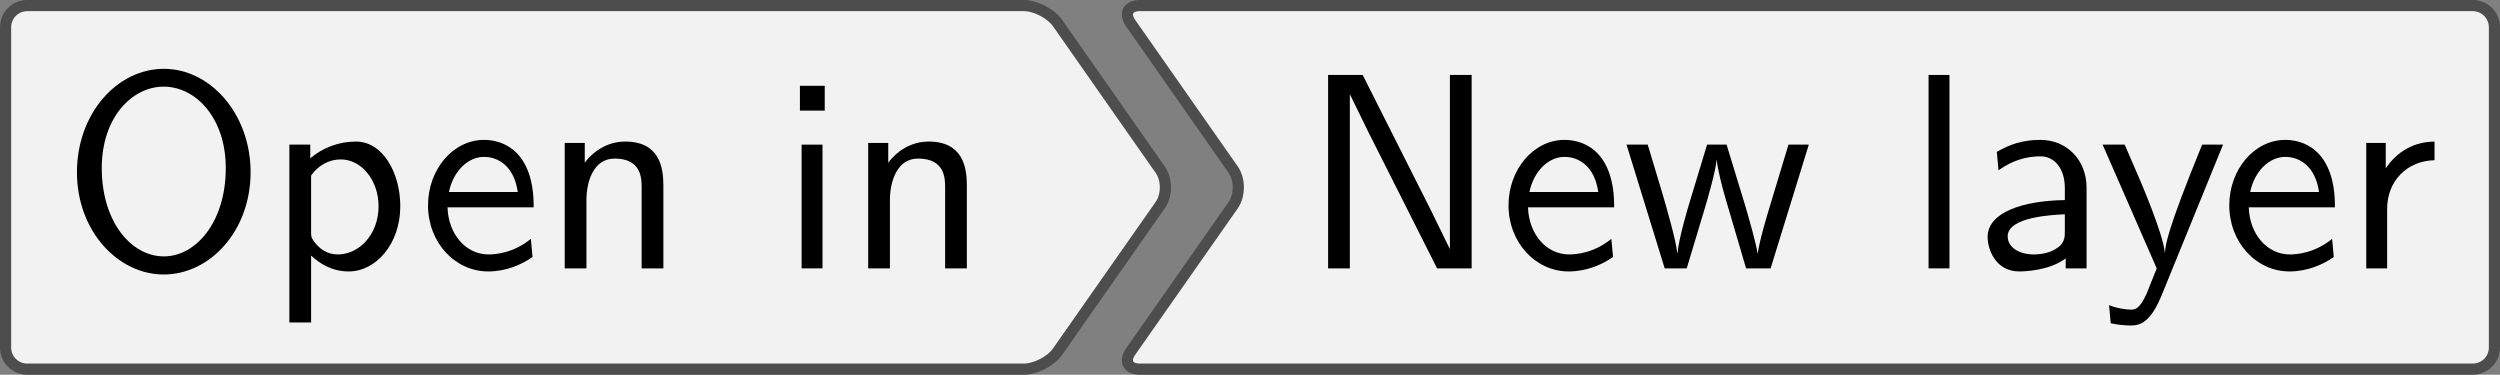 <?xml version='1.0' encoding='UTF-8'?>
<!-- This file was generated by dvisvgm 2.11.1 -->
<svg version='1.1' xmlns='http://www.w3.org/2000/svg' xmlns:xlink='http://www.w3.org/1999/xlink' width='125.109pt' height='18.752pt' viewBox='41.841 948.451 125.109 18.752'>
<rect x="41.841" y="948.451" width="125.109" height="18.752" fill="#808080" stroke="none"/>
<defs>
<path id='g16-78' d='M6.087 0V-6.914H5.31V-.707H5.3L4.633-2.072L2.192-6.914H.956V0H1.733V-6.207H1.743L2.411-4.842L4.852 0H6.087Z'/>
<path id='g16-79' d='M6.765-3.437C6.765-5.529 5.32-7.133 3.666-7.133C1.973-7.133 .558-5.509 .558-3.437C.558-1.325 2.032 .219 3.656 .219C5.32 .219 6.765-1.345 6.765-3.437ZM5.878-3.587C5.878-1.644 4.802-.428 3.666-.428C2.491-.428 1.445-1.674 1.445-3.587C1.445-5.41 2.54-6.496 3.656-6.496C4.812-6.496 5.878-5.37 5.878-3.587Z'/>
<path id='g16-97' d='M4.075 0V-2.879C4.075-3.895 3.347-4.593 2.431-4.593C1.783-4.593 1.335-4.433 .867-4.164L.927-3.507C1.445-3.875 1.943-4.005 2.431-4.005C2.899-4.005 3.298-3.606 3.298-2.869V-2.441C1.803-2.421 .538-2.002 .538-1.126C.538-.697 .807 .11 1.674 .11C1.813 .11 2.75 .09 3.328-.359V0H4.075ZM3.298-1.315C3.298-1.126 3.298-.877 2.959-.687C2.67-.508 2.291-.498 2.182-.498C1.704-.498 1.255-.727 1.255-1.146C1.255-1.843 2.869-1.913 3.298-1.933V-1.315Z'/>
<path id='g16-101' d='M4.125-2.182C4.125-2.521 4.115-3.268 3.726-3.866C3.318-4.483 2.71-4.593 2.351-4.593C1.245-4.593 .349-3.537 .349-2.252C.349-.936 1.305 .11 2.501 .11C3.128 .11 3.696-.13 4.085-.408L4.025-1.056C3.397-.538 2.74-.498 2.511-.498C1.714-.498 1.076-1.205 1.046-2.182H4.125ZM3.557-2.73H1.096C1.255-3.487 1.783-3.985 2.351-3.985C2.869-3.985 3.427-3.646 3.557-2.73Z'/>
<path id='g16-105' d='M1.554 0V-4.423H.807V0H1.554ZM1.634-5.639V-6.526H.747V-5.639H1.634Z'/>
<path id='g16-108' d='M1.554 0V-6.914H.807V0H1.554Z'/>
<path id='g16-110' d='M4.334 0V-2.969C4.334-3.626 4.184-4.533 2.969-4.533C2.072-4.533 1.584-3.856 1.524-3.776V-4.483H.807V0H1.584V-2.441C1.584-3.098 1.833-3.925 2.59-3.925C3.547-3.925 3.557-3.218 3.557-2.899V0H4.334Z'/>
<path id='g16-112' d='M4.782-2.222C4.782-3.417 4.154-4.533 3.198-4.533C2.6-4.533 2.022-4.324 1.564-3.935V-4.423H.817V1.933H1.594V-.458C1.903-.169 2.341 .11 2.939 .11C3.905 .11 4.782-.867 4.782-2.222ZM4.005-2.222C4.005-1.196 3.298-.498 2.55-.498C2.162-.498 1.893-.697 1.694-.966C1.594-1.116 1.594-1.136 1.594-1.315V-3.318C1.833-3.666 2.222-3.895 2.65-3.895C3.407-3.895 4.005-3.138 4.005-2.222Z'/>
<path id='g16-114' d='M3.258-3.866V-4.533C2.371-4.523 1.823-4.035 1.514-3.577V-4.483H.817V0H1.564V-2.132C1.564-3.128 2.281-3.846 3.258-3.866Z'/>
<path id='g16-119' d='M6.655-4.423H5.928L5.29-2.311C5.181-1.953 4.882-.966 4.832-.538H4.822C4.782-.847 4.533-1.733 4.364-2.301L3.716-4.423H3.019L2.451-2.55C2.341-2.202 2.002-1.056 1.963-.548H1.953C1.903-1.026 1.574-2.152 1.415-2.7L.897-4.423H.139L1.504 0H2.291L2.909-2.052C3.049-2.511 3.328-3.497 3.357-3.866H3.367C3.387-3.587 3.557-2.899 3.686-2.471L4.413 0H5.29L6.655-4.423Z'/>
<path id='g16-121' d='M4.443-4.423H3.696C2.401-1.255 2.381-.797 2.371-.568H2.361C2.301-1.235 1.504-3.088 1.465-3.178L.927-4.423H.139L2.072 0L1.714 .897C1.455 1.474 1.285 1.474 1.146 1.474C.986 1.474 .667 1.435 .369 1.315L.428 1.963C.648 2.012 .927 2.042 1.146 2.042C1.494 2.042 1.863 1.923 2.271 .907L4.443-4.423Z'/>
</defs>
<g id='page1' transform='matrix(1.4 0 0 1.4 0 0)'>
<path d='M49.441 677.664H66.481C66.906 677.664 67.453 677.949 67.695 678.297L71.359 683.531C71.606 683.879 71.606 684.445 71.359 684.797L67.695 690.027C67.453 690.379 66.906 690.66 66.481 690.66H49.441C49.016 690.66 48.324 690.66 47.898 690.66H30.859C30.434 690.66 30.086 690.316 30.086 689.891V684.934C30.086 684.508 30.086 683.816 30.086 683.391V678.437C30.086 678.012 30.434 677.664 30.859 677.664H47.898C48.324 677.664 49.016 677.664 49.441 677.664Z' fill='#f2f2f2'/>
<path d='M49.441 677.664H66.481C66.906 677.664 67.453 677.949 67.695 678.297L71.359 683.531C71.606 683.879 71.606 684.445 71.359 684.797L67.695 690.027C67.453 690.379 66.906 690.66 66.481 690.66H49.441C49.016 690.66 48.324 690.66 47.898 690.66H30.859C30.434 690.66 30.086 690.316 30.086 689.891V684.934C30.086 684.508 30.086 683.816 30.086 683.391V678.437C30.086 678.012 30.434 677.664 30.859 677.664H47.898C48.324 677.664 49.016 677.664 49.441 677.664Z' stroke='#4d4d4d' fill='none' stroke-width='.399' stroke-miterlimit='10'/>
<g transform='matrix(1 0 0 1 -16.591 2.895)'>
<use x='48.67' y='684.163' xlink:href='#g16-79'/>
<use x='56.004' y='684.163' xlink:href='#g16-112'/>
<use x='61.428' y='684.163' xlink:href='#g16-101'/>
<use x='65.856' y='684.163' xlink:href='#g16-110'/>
<use x='74.324' y='684.163' xlink:href='#g16-105'/>
<use x='76.704' y='684.163' xlink:href='#g16-110'/>
</g>
<path d='M97.5 677.664H118.277C118.703 677.664 119.051 678.012 119.051 678.437V683.391C119.051 683.816 119.051 684.508 119.051 684.934V689.891C119.051 690.316 118.703 690.66 118.277 690.66H97.5C97.074 690.66 96.383 690.66 95.957 690.66H70.633C70.207 690.66 70.059 690.379 70.305 690.027L73.969 684.797C74.211 684.445 74.211 683.879 73.969 683.531L70.305 678.297C70.059 677.949 70.207 677.664 70.633 677.664H95.957C96.383 677.664 97.074 677.664 97.5 677.664Z' fill='#f2f2f2'/>
<path d='M97.5 677.664H118.277C118.703 677.664 119.051 678.012 119.051 678.437V683.391C119.051 683.816 119.051 684.508 119.051 684.934V689.891C119.051 690.316 118.703 690.66 118.277 690.66H97.5C97.074 690.66 96.383 690.66 95.957 690.66H70.633C70.207 690.66 70.059 690.379 70.305 690.027L73.969 684.797C74.211 684.445 74.211 683.879 73.969 683.531L70.305 678.297C70.059 677.949 70.207 677.664 70.633 677.664H95.957C96.383 677.664 97.074 677.664 97.5 677.664Z' stroke='#4d4d4d' fill='none' stroke-width='.399' stroke-miterlimit='10'/>
<g transform='matrix(1 0 0 1 -20.326 2.895)'>
<use x='96.73' y='684.163' xlink:href='#g16-78'/>
<use x='103.786' y='684.163' xlink:href='#g16-101'/>
<use x='108.214' y='684.163' xlink:href='#g16-119'/>
<use x='118.343' y='684.163' xlink:href='#g16-108'/>
<use x='120.723' y='684.163' xlink:href='#g16-97'/>
<use x='125.233' y='684.163' xlink:href='#g16-121'/>
<use x='129.55' y='684.163' xlink:href='#g16-101'/>
<use x='133.978' y='684.163' xlink:href='#g16-114'/>
</g>
</g>
</svg>